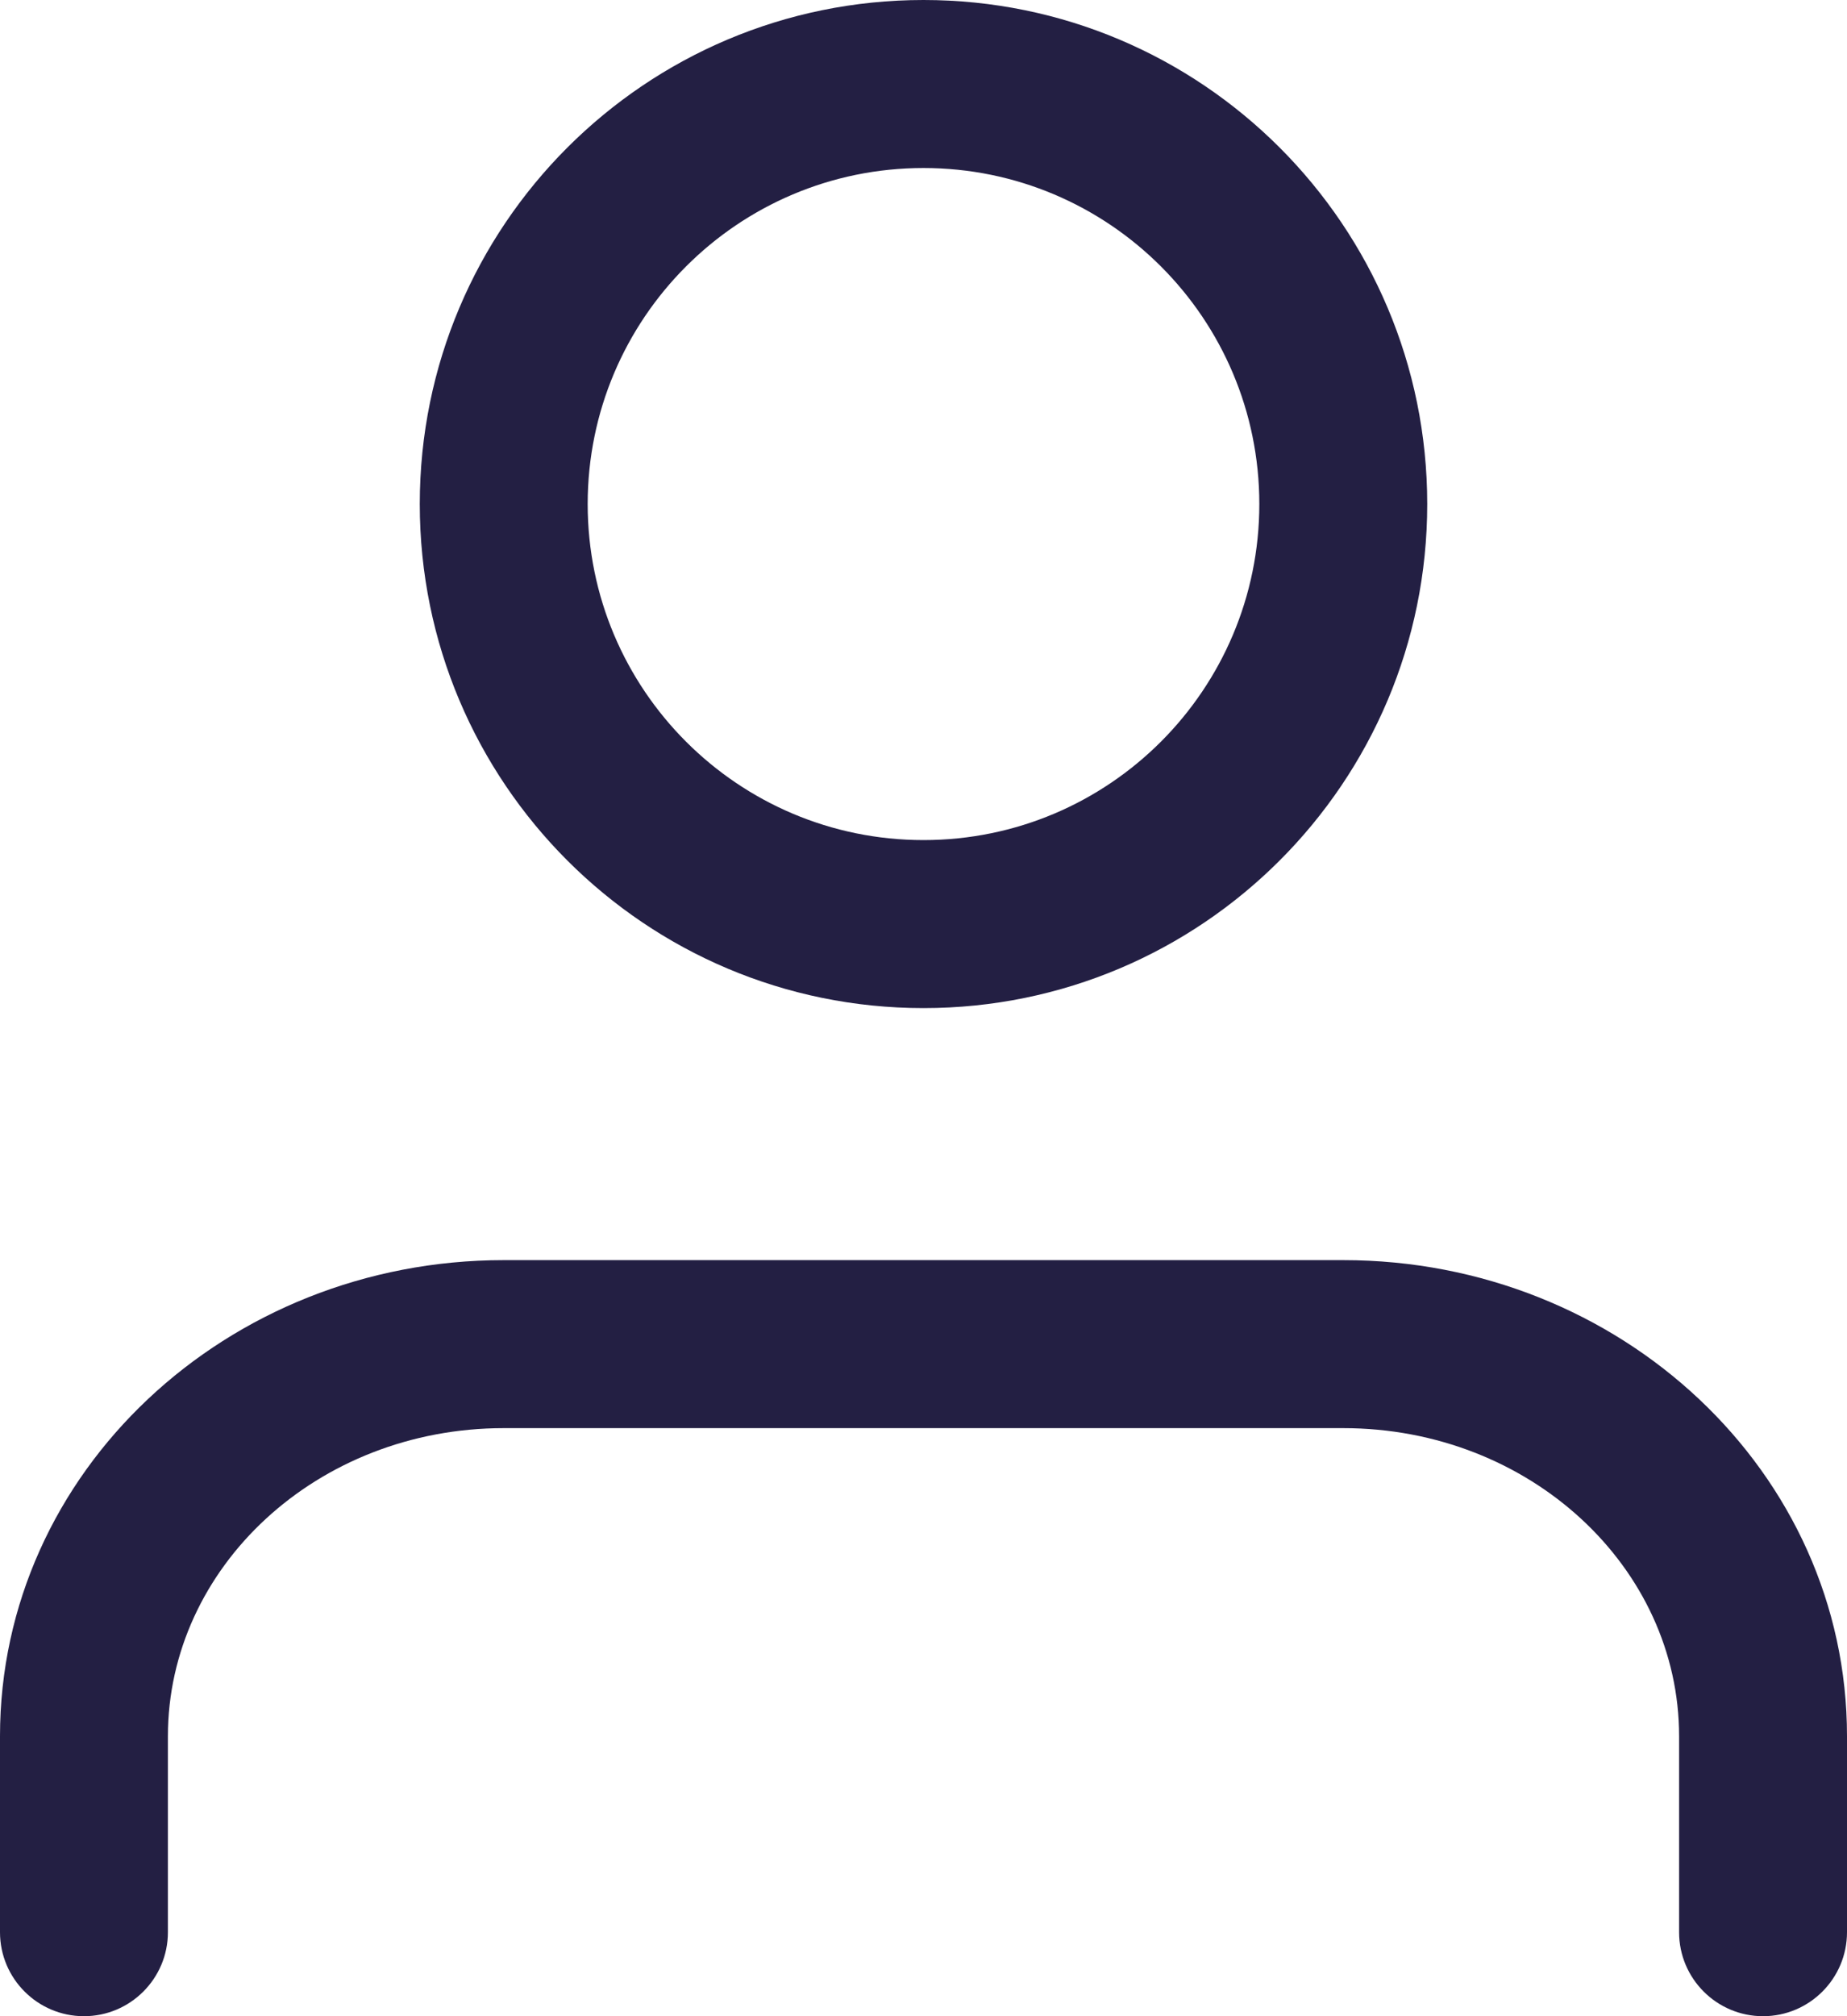 <?xml version="1.0" encoding="UTF-8"?>
<svg width="22px" height="24px" viewBox="0 0 22 24" version="1.1" xmlns="http://www.w3.org/2000/svg" xmlns:xlink="http://www.w3.org/1999/xlink">
    <!-- Generator: Sketch 50.2 (55047) - http://www.bohemiancoding.com/sketch -->
    <title>ico-mobile-compte</title>
    <desc>Created with Sketch.</desc>
    <defs></defs>
    <g id="ACCUEIL" stroke="none" stroke-width="1" fill="none" fill-rule="evenodd">
        <g id="TROPIC-01-ACCUEIL-MOBILE" transform="translate(-283, -21)" fill="#231F43" fill-rule="nonzero">
            <g id="header">
                <g id="mon-compte" transform="translate(284, 22)">
                    <g id="ico-mobile-compte">
                        <path d="M21,22 C21,22.552 20.552,23 20,23 C19.448,23 19,22.552 19,22 L19,19.667 C19,17.658 17.224,16 15,16 L5,16 C2.776,16 1,17.658 1,19.667 L1,22 C1,22.552 0.552,23 0,23 C-0.552,23 -1,22.552 -1,22 L-1,19.667 C-1,16.521 1.701,14 5,14 L15,14 C18.299,14 21,16.521 21,19.667 L21,22 Z" id="Shape"></path>
                        <path d="M10,11 C6.686,11 4,8.314 4,5 C4,1.686 6.686,-1 10,-1 C13.314,-1 16,1.686 16,5 C16,8.314 13.314,11 10,11 Z M10,9 C12.209,9 14,7.209 14,5 C14,2.791 12.209,1 10,1 C7.791,1 6,2.791 6,5 C6,7.209 7.791,9 10,9 Z" id="Oval"></path>
                    </g>
                </g>
            </g>
        </g>
    </g>
</svg>